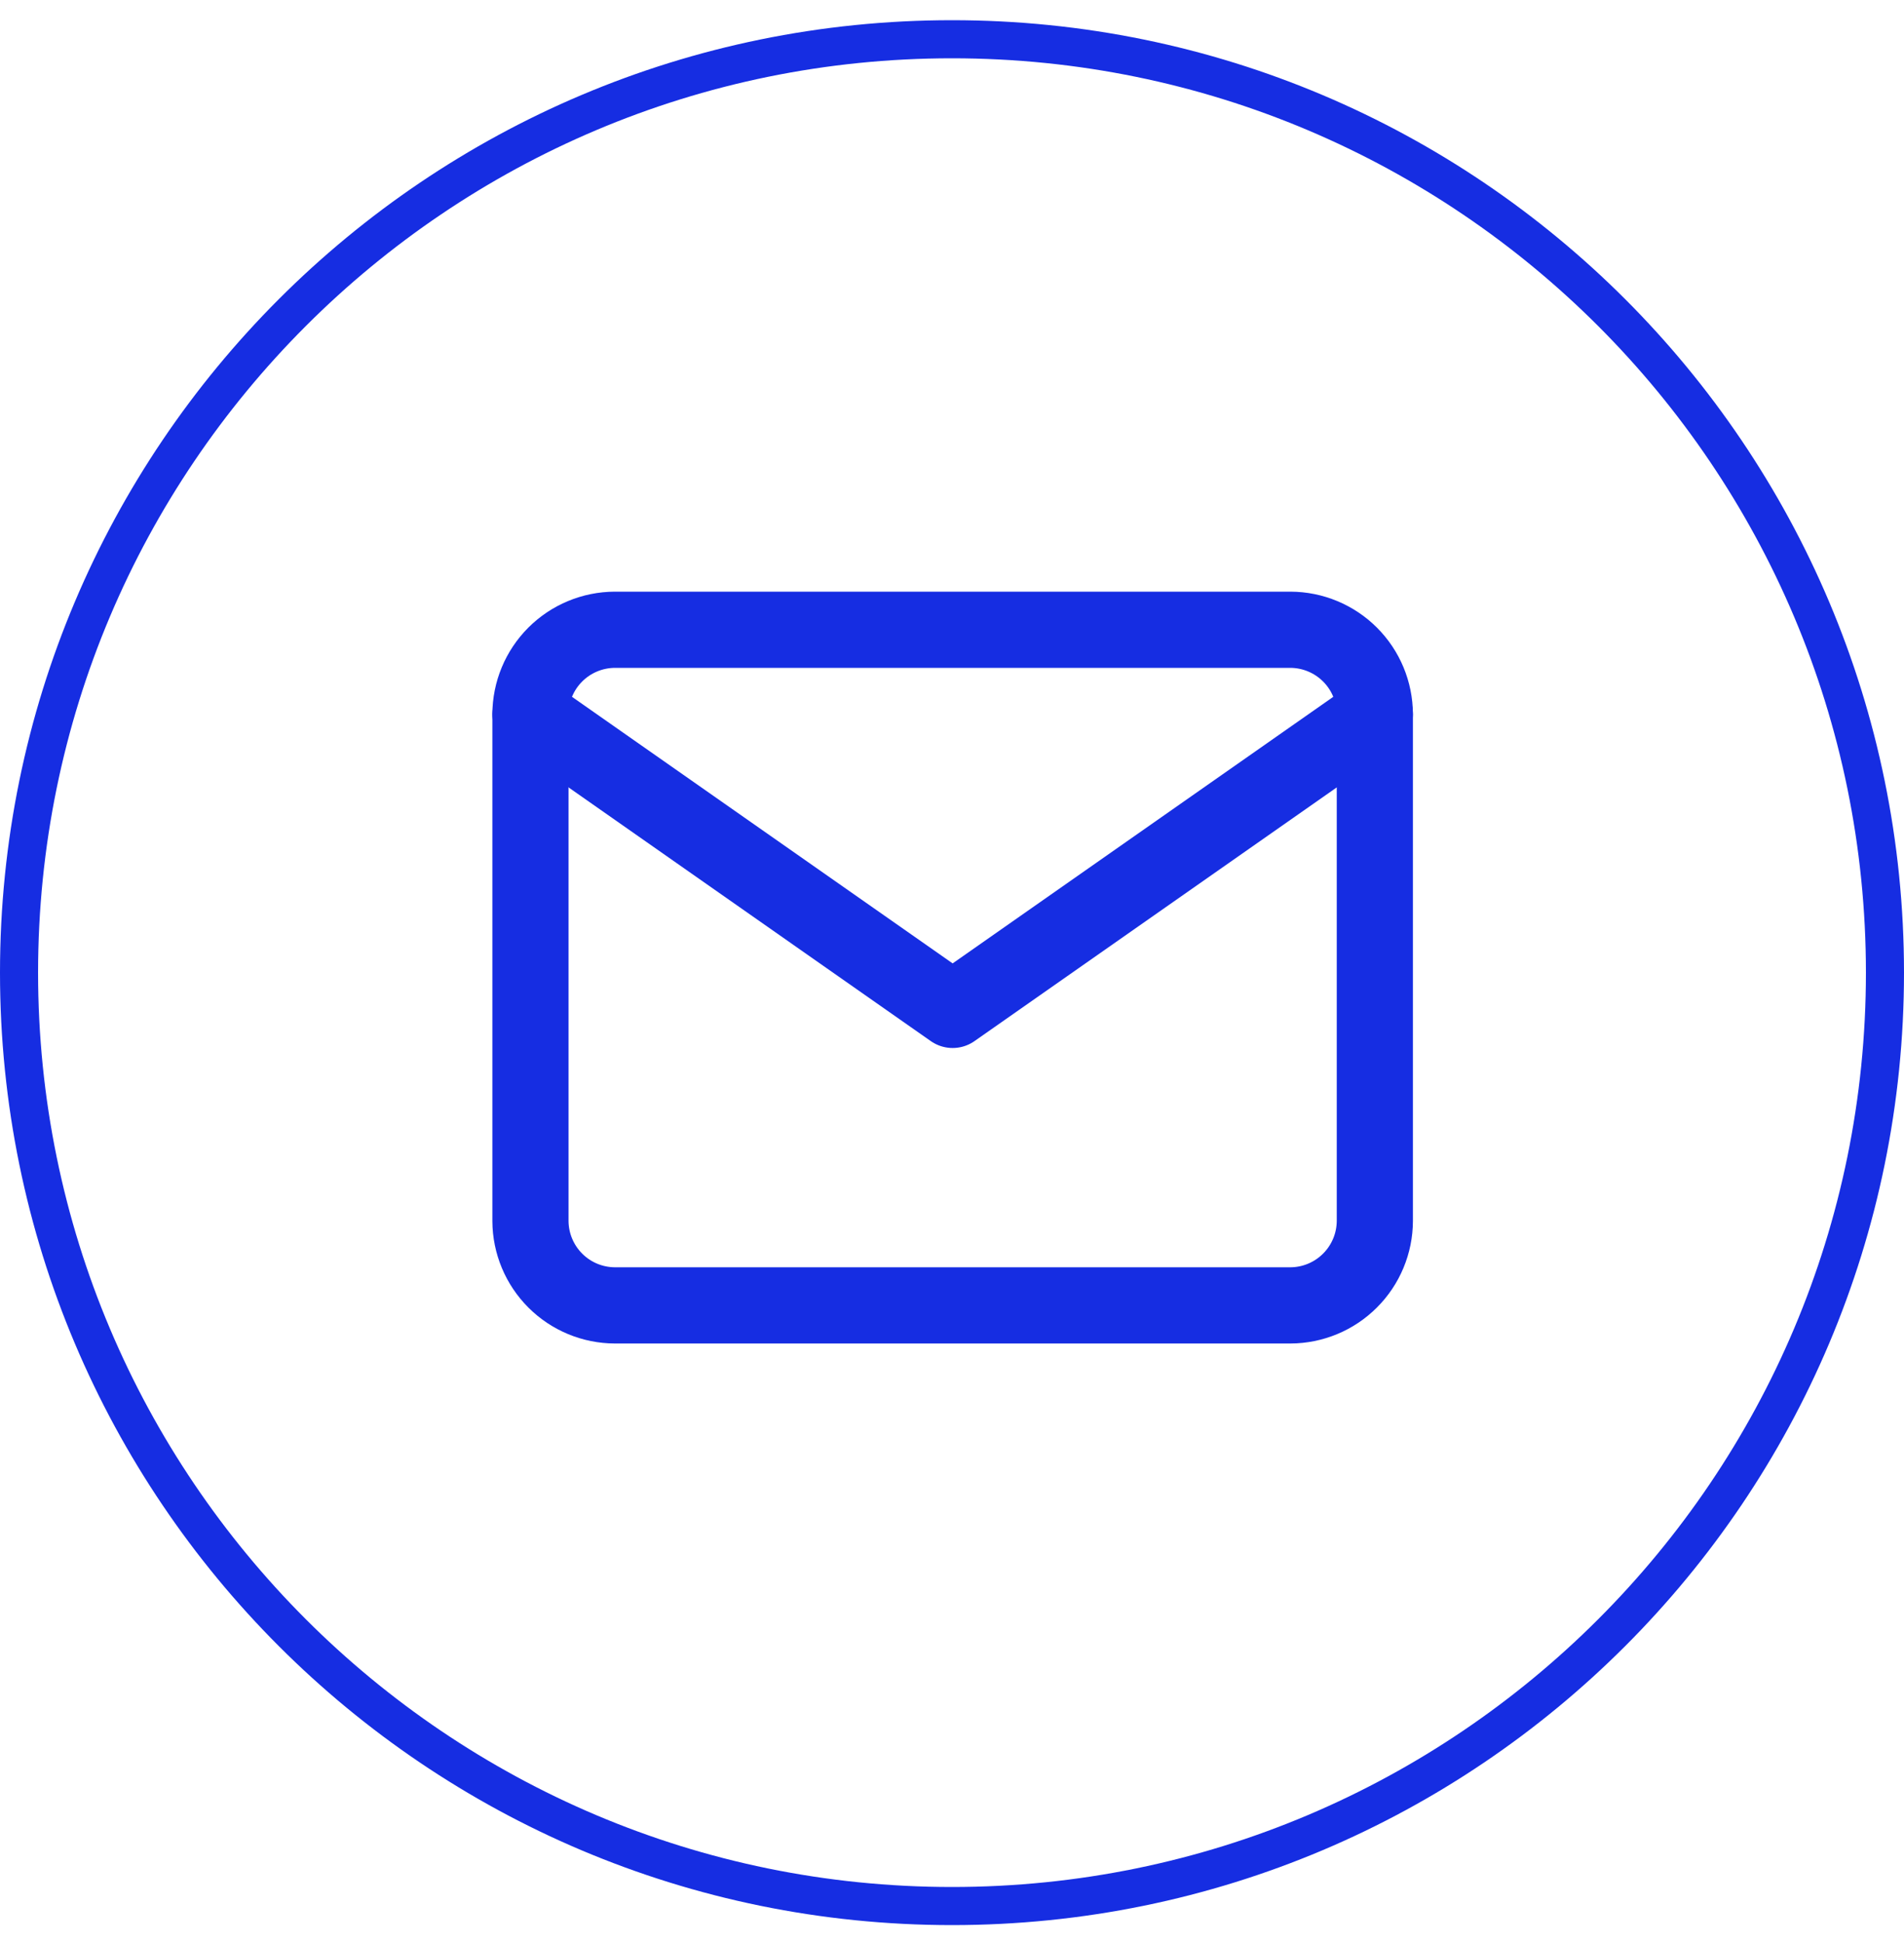 <svg width="50" height="51" viewBox="0 0 50 51" fill="none" xmlns="http://www.w3.org/2000/svg">
<g clip-path="url(#clip0_4029_28625)">
<g clip-path="url(#clip1_4029_28625)">
<g clip-path="url(#clip2_4029_28625)">
<path d="M16.147 16.53H33.887C34.474 16.532 35.037 16.766 35.452 17.181C35.868 17.596 36.102 18.159 36.104 18.747V32.047C36.102 32.634 35.868 33.197 35.452 33.612C35.037 34.028 34.474 34.262 33.887 34.264H16.147C15.56 34.262 14.998 34.029 14.583 33.614C14.168 33.2 13.933 32.638 13.93 32.052V18.747C13.931 18.159 14.166 17.596 14.581 17.181C14.996 16.766 15.559 16.532 16.147 16.53Z" stroke="#162DE2" stroke-width="2" stroke-linecap="round" stroke-linejoin="round"/>
<path d="M36.104 18.747L25.017 26.508L13.93 18.747" stroke="#162DE2" stroke-width="2" stroke-linecap="round" stroke-linejoin="round"/>
<path d="M25 50.03C38.531 50.03 49.5 39.061 49.5 25.53C49.5 11.999 38.531 1.03 25 1.03C11.469 1.03 0.5 11.999 0.5 25.53C0.5 39.061 11.469 50.03 25 50.03Z" stroke="#162DE2"/>
</g>
</g>
</g>
<defs>
<clipPath id="clip0_4029_28625">
<rect width="50" height="50" fill="white" transform="translate(0 0.53)"/>
</clipPath>
<clipPath id="clip1_4029_28625">
<rect width="50" height="50" fill="white" transform="translate(0 0.53)"/>
</clipPath>
<clipPath id="clip2_4029_28625">
<rect width="50" height="50" fill="white" transform="translate(0 0.53)"/>
</clipPath>
</defs>
</svg>
